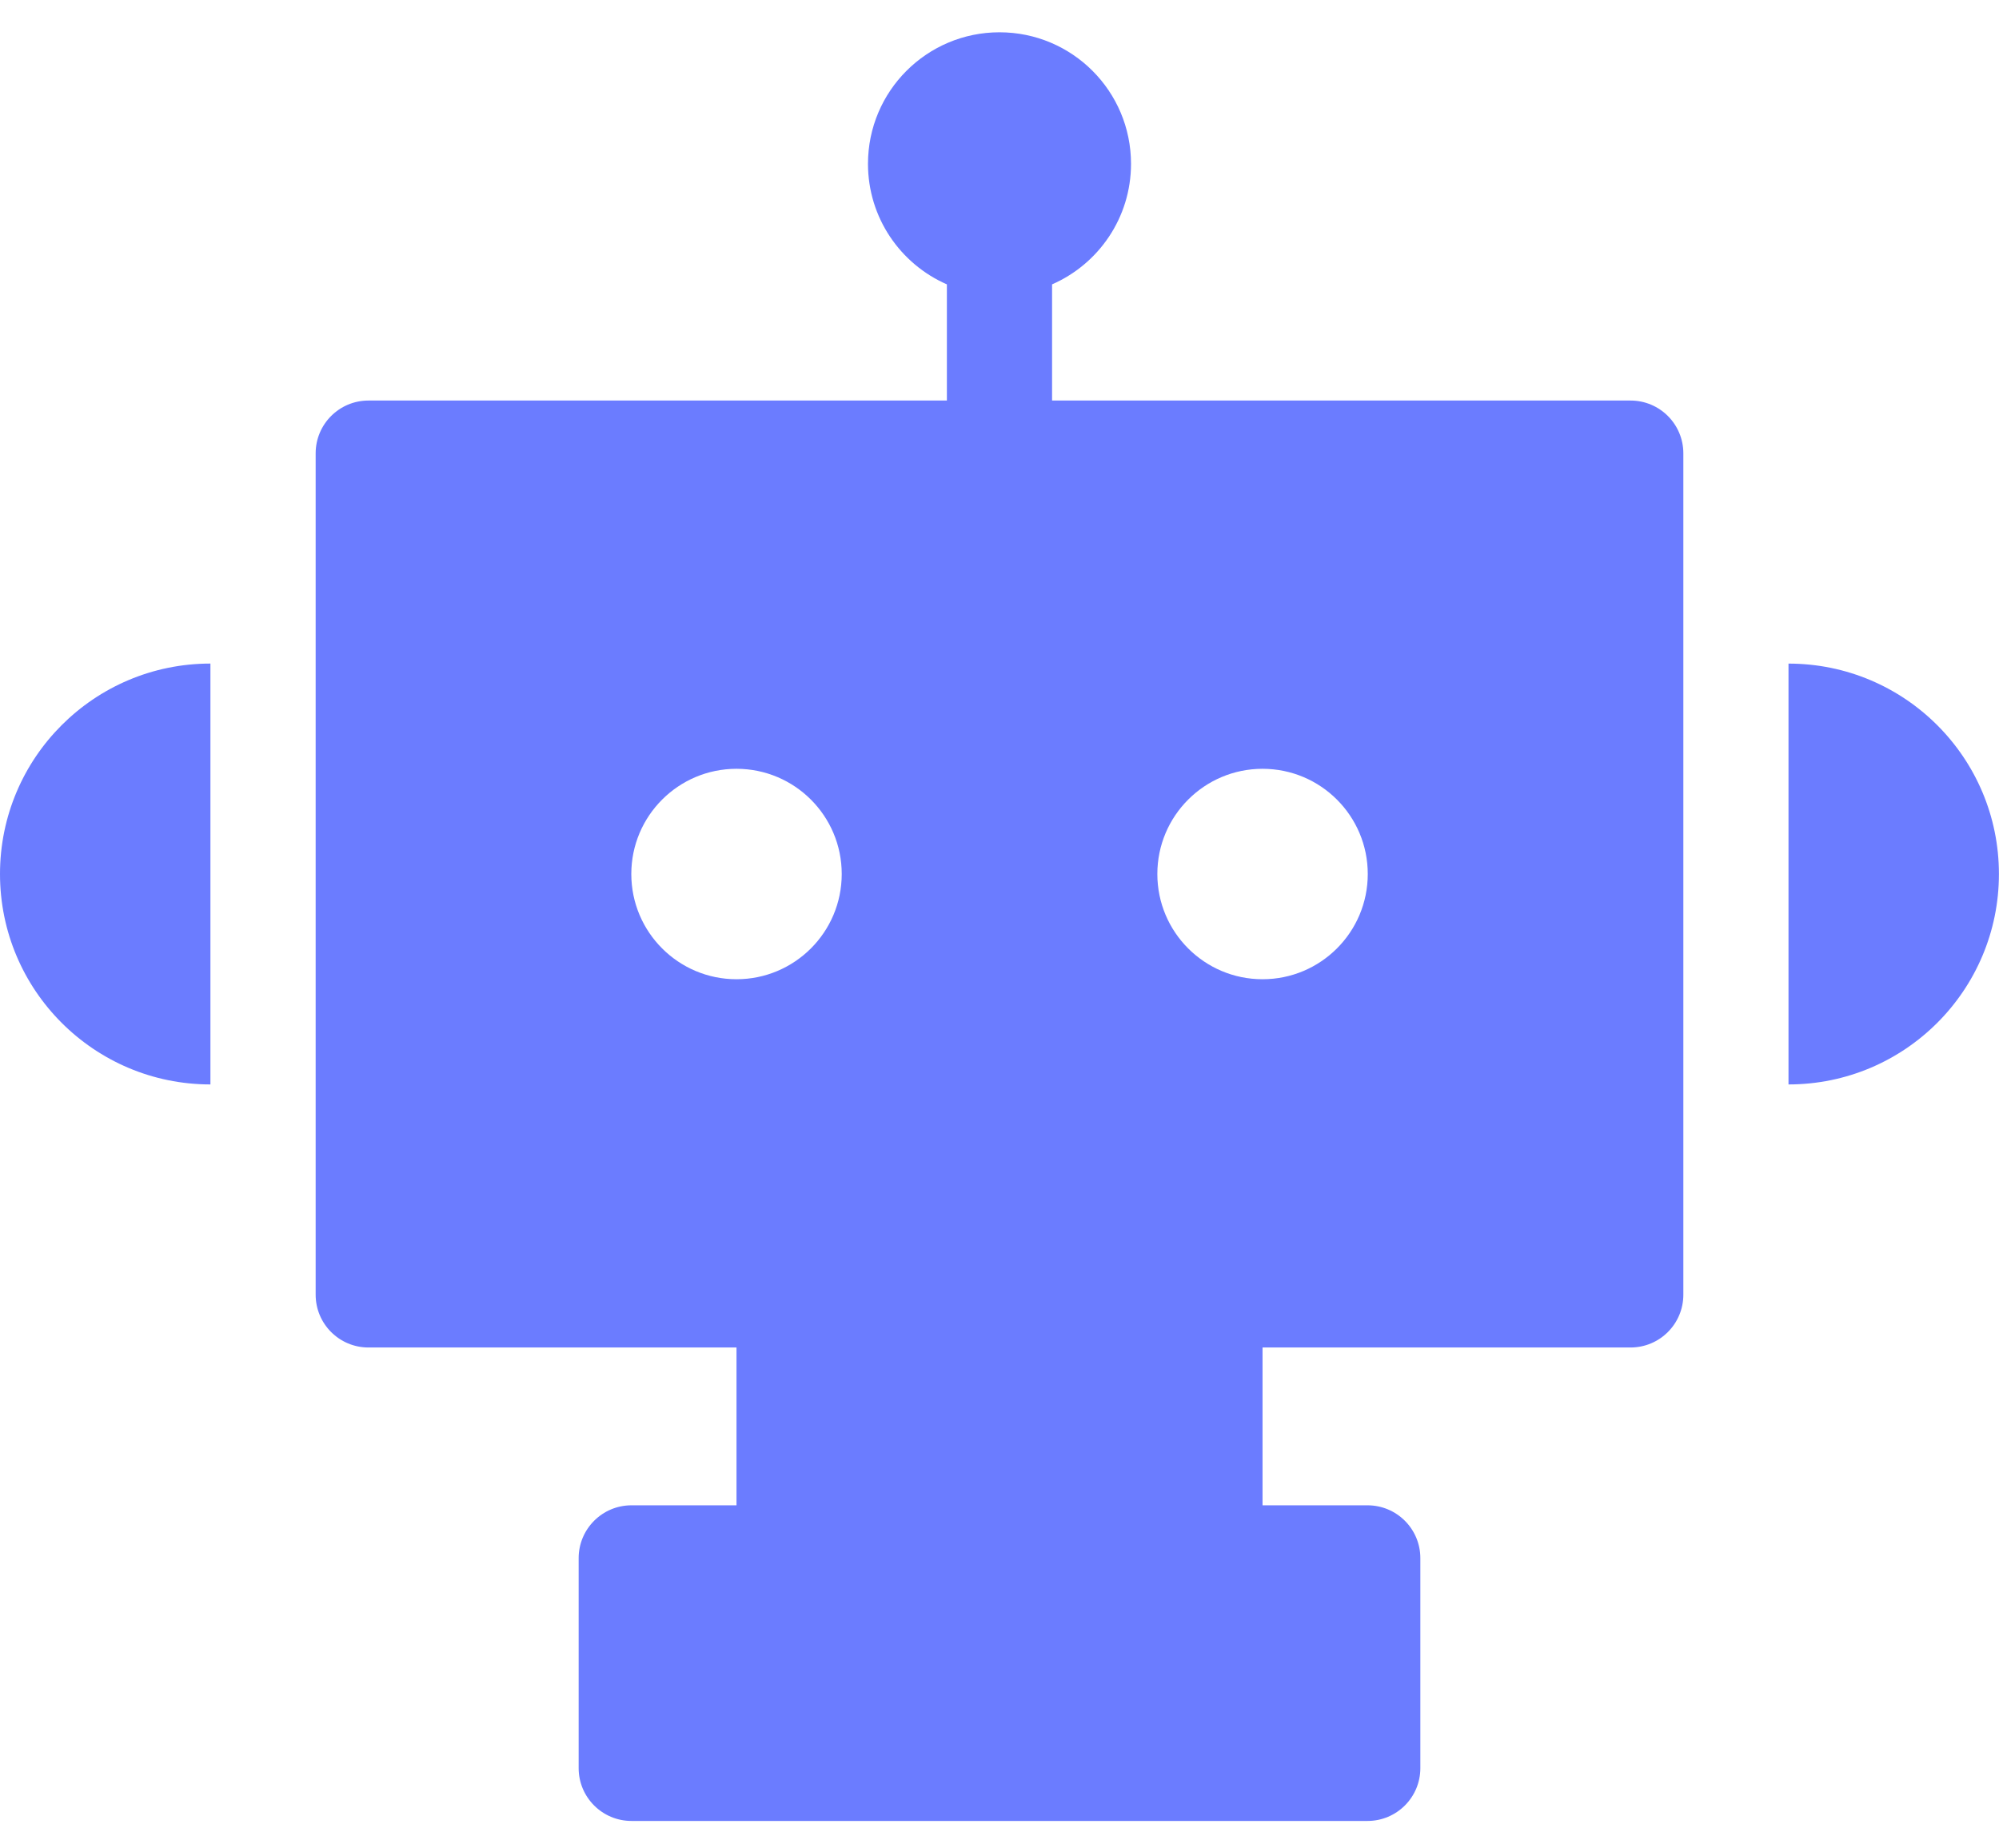 <svg width="53" height="49" viewBox="0 0 53 49" fill="none" xmlns="http://www.w3.org/2000/svg">
<g id="Icon">
<path id="Vector" fill-rule="evenodd" clip-rule="evenodd" d="M29.987 4.343C29.987 5.772 29.126 7.001 27.894 7.539V10.619H43.231C44.005 10.619 44.631 11.246 44.631 12.019V34.324C44.631 35.097 44.005 35.724 43.231 35.724H33.474V39.908H36.258C37.031 39.908 37.658 40.535 37.658 41.308V46.876C37.658 47.649 37.031 48.276 36.258 48.276H16.742C15.969 48.276 15.342 47.649 15.342 46.876V41.308C15.342 40.535 15.969 39.908 16.742 39.908H19.527V35.724H9.769C8.995 35.724 8.369 35.097 8.369 34.324V12.019C8.369 11.246 8.995 10.619 9.769 10.619H25.105V7.539C23.874 7.001 23.013 5.772 23.013 4.343C23.013 2.417 24.574 0.856 26.5 0.856C28.426 0.856 29.987 2.417 29.987 4.343ZM22.317 23.171C22.317 24.712 21.068 25.961 19.527 25.961C17.987 25.961 16.738 24.712 16.738 23.171C16.738 21.631 17.987 20.382 19.527 20.382C21.068 20.382 22.317 21.631 22.317 23.171ZM33.474 25.961C35.015 25.961 36.264 24.712 36.264 23.171C36.264 21.631 35.015 20.382 33.474 20.382C31.934 20.382 30.685 21.631 30.685 23.171C30.685 24.712 31.934 25.961 33.474 25.961Z" fill="#6B7CFF"/>
<path id="Vector_2" fill-rule="evenodd" clip-rule="evenodd" d="M47.419 28.75C50.5 28.75 52.998 26.253 52.998 23.171C52.998 20.09 50.5 17.593 47.419 17.593V28.75Z" fill="#6B7CFF"/>
<path id="Vector_3" fill-rule="evenodd" clip-rule="evenodd" d="M5.579 28.75C2.498 28.75 -8.10623e-06 26.252 -8.10623e-06 23.171C-8.10623e-06 20.09 2.498 17.592 5.579 17.592V28.75Z" fill="#6B7CFF"/>
</g>
</svg>
